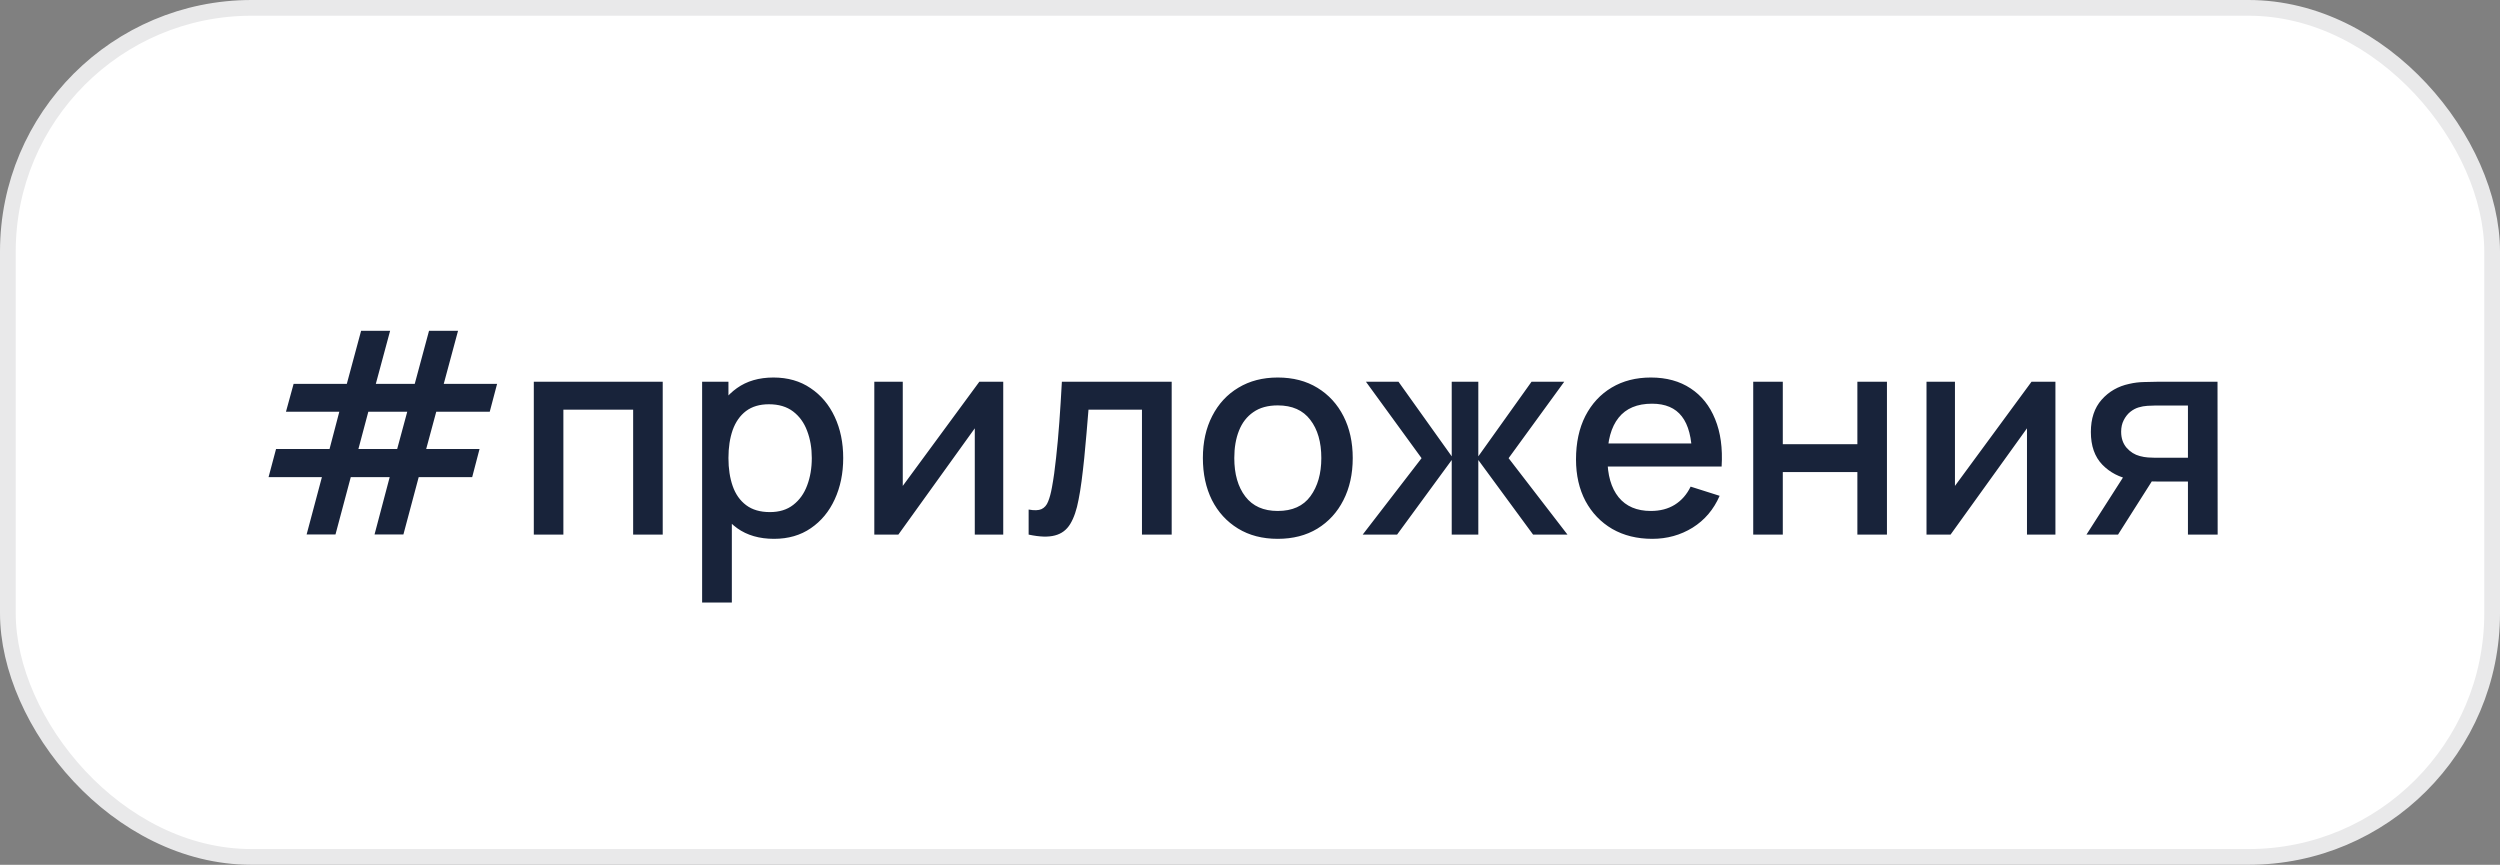 <?xml version="1.0" encoding="UTF-8"?> <svg xmlns="http://www.w3.org/2000/svg" width="159" height="55" viewBox="0 0 159 55" fill="none"><rect x="0" y="0" width="159" height="55" fill="#808080" stroke="none"/> <rect x="0.5" y="0.5" width="158" height="54" rx="15.5" fill="white"></rect> <rect x="0.5" y="0.5" width="158" height="54" rx="15.5" stroke="#E9E9EA"></rect> <path d="M19.501 33.991L20.473 30.346H17.08L17.557 28.555H20.959L21.58 26.188H18.187L18.673 24.415H22.057L22.966 21.04H24.811L23.902 24.415H26.377L27.286 21.04H29.131L28.222 24.415H31.615L31.147 26.188H27.745L27.106 28.555H30.499L30.031 30.346H26.629L25.657 33.991H23.821L24.784 30.346H22.309L21.337 33.991H19.501ZM22.795 28.555H25.261L25.9 26.188H23.425L22.795 28.555ZM33.95 34V24.28H42.149V34H40.268V26.053H35.831V34H33.95ZM49.227 34.27C48.297 34.27 47.517 34.045 46.887 33.595C46.257 33.139 45.78 32.524 45.456 31.75C45.132 30.976 44.97 30.103 44.97 29.131C44.97 28.159 45.129 27.286 45.447 26.512C45.771 25.738 46.245 25.129 46.869 24.685C47.499 24.235 48.273 24.01 49.191 24.01C50.103 24.01 50.889 24.235 51.549 24.685C52.215 25.129 52.728 25.738 53.088 26.512C53.448 27.28 53.628 28.153 53.628 29.131C53.628 30.103 53.448 30.979 53.088 31.759C52.734 32.533 52.227 33.145 51.567 33.595C50.913 34.045 50.133 34.27 49.227 34.27ZM44.655 38.32V24.28H46.329V31.273H46.545V38.32H44.655ZM48.966 32.569C49.566 32.569 50.061 32.416 50.451 32.11C50.847 31.804 51.141 31.393 51.333 30.877C51.531 30.355 51.63 29.773 51.63 29.131C51.63 28.495 51.531 27.919 51.333 27.403C51.141 26.887 50.844 26.476 50.442 26.17C50.04 25.864 49.527 25.711 48.903 25.711C48.315 25.711 47.829 25.855 47.445 26.143C47.067 26.431 46.785 26.833 46.599 27.349C46.419 27.865 46.329 28.459 46.329 29.131C46.329 29.803 46.419 30.397 46.599 30.913C46.779 31.429 47.064 31.834 47.454 32.128C47.844 32.422 48.348 32.569 48.966 32.569ZM63.806 24.28V34H61.996V27.241L57.136 34H55.606V24.28H57.416V30.904L62.285 24.28H63.806ZM65.421 34V32.407C65.781 32.473 66.053 32.464 66.24 32.38C66.431 32.29 66.573 32.128 66.662 31.894C66.758 31.66 66.84 31.357 66.906 30.985C67.007 30.439 67.094 29.818 67.166 29.122C67.245 28.42 67.314 27.661 67.374 26.845C67.433 26.029 67.487 25.174 67.535 24.28H74.519V34H72.629V26.053H69.228C69.192 26.527 69.15 27.031 69.102 27.565C69.059 28.093 69.011 28.618 68.957 29.14C68.903 29.662 68.847 30.151 68.787 30.607C68.727 31.063 68.663 31.453 68.597 31.777C68.478 32.425 68.3 32.941 68.067 33.325C67.838 33.703 67.514 33.946 67.094 34.054C66.674 34.168 66.117 34.15 65.421 34ZM81.264 34.27C80.292 34.27 79.449 34.051 78.735 33.613C78.021 33.175 77.469 32.572 77.079 31.804C76.695 31.03 76.503 30.139 76.503 29.131C76.503 28.117 76.701 27.226 77.097 26.458C77.493 25.684 78.048 25.084 78.762 24.658C79.476 24.226 80.31 24.01 81.264 24.01C82.236 24.01 83.079 24.229 83.793 24.667C84.507 25.105 85.059 25.708 85.449 26.476C85.839 27.244 86.034 28.129 86.034 29.131C86.034 30.145 85.836 31.039 85.44 31.813C85.05 32.581 84.498 33.184 83.784 33.622C83.07 34.054 82.23 34.27 81.264 34.27ZM81.264 32.497C82.194 32.497 82.887 32.185 83.343 31.561C83.805 30.931 84.036 30.121 84.036 29.131C84.036 28.117 83.802 27.307 83.334 26.701C82.872 26.089 82.182 25.783 81.264 25.783C80.634 25.783 80.115 25.927 79.707 26.215C79.299 26.497 78.996 26.89 78.798 27.394C78.6 27.892 78.501 28.471 78.501 29.131C78.501 30.151 78.735 30.967 79.203 31.579C79.671 32.191 80.358 32.497 81.264 32.497ZM86.668 34L90.412 29.14L86.875 24.28H88.945L92.329 29.023V24.28H94.021V29.023L97.405 24.28H99.484L95.947 29.14L99.691 34H97.504L94.021 29.257V34H92.329V29.257L88.855 34H86.668ZM105.085 34.27C104.119 34.27 103.27 34.06 102.538 33.64C101.812 33.214 101.245 32.623 100.837 31.867C100.435 31.105 100.234 30.223 100.234 29.221C100.234 28.159 100.432 27.238 100.828 26.458C101.23 25.678 101.788 25.075 102.502 24.649C103.216 24.223 104.047 24.01 104.995 24.01C105.985 24.01 106.828 24.241 107.524 24.703C108.22 25.159 108.739 25.81 109.081 26.656C109.429 27.502 109.567 28.507 109.495 29.671H107.614V28.987C107.602 27.859 107.386 27.025 106.966 26.485C106.552 25.945 105.919 25.675 105.067 25.675C104.125 25.675 103.417 25.972 102.943 26.566C102.469 27.16 102.232 28.018 102.232 29.14C102.232 30.208 102.469 31.036 102.943 31.624C103.417 32.206 104.101 32.497 104.995 32.497C105.583 32.497 106.09 32.365 106.516 32.101C106.948 31.831 107.284 31.447 107.524 30.949L109.369 31.534C108.991 32.404 108.418 33.079 107.65 33.559C106.882 34.033 106.027 34.27 105.085 34.27ZM101.62 29.671V28.204H108.559V29.671H101.62ZM111.505 34V24.28H113.386V28.249H118.129V24.28H120.01V34H118.129V30.022H113.386V34H111.505ZM130.725 24.28V34H128.916V27.241L124.056 34H122.526V24.28H124.335V30.904L129.204 24.28H130.725ZM139.153 34V30.625H137.227C136.999 30.625 136.726 30.616 136.408 30.598C136.096 30.58 135.802 30.547 135.526 30.499C134.8 30.367 134.194 30.052 133.708 29.554C133.222 29.05 132.979 28.357 132.979 27.475C132.979 26.623 133.207 25.939 133.663 25.423C134.125 24.901 134.71 24.565 135.418 24.415C135.724 24.343 136.036 24.304 136.354 24.298C136.678 24.286 136.951 24.28 137.173 24.28H141.034L141.043 34H139.153ZM132.7 34L135.157 30.157H137.146L134.707 34H132.7ZM137.065 29.113H139.153V25.792H137.065C136.933 25.792 136.771 25.798 136.579 25.81C136.387 25.822 136.201 25.855 136.021 25.909C135.835 25.963 135.655 26.059 135.481 26.197C135.313 26.335 135.175 26.512 135.067 26.728C134.959 26.938 134.905 27.181 134.905 27.457C134.905 27.871 135.022 28.213 135.256 28.483C135.49 28.747 135.769 28.921 136.093 29.005C136.267 29.053 136.441 29.083 136.615 29.095C136.789 29.107 136.939 29.113 137.065 29.113Z" fill="#18233A"></path> </svg> 